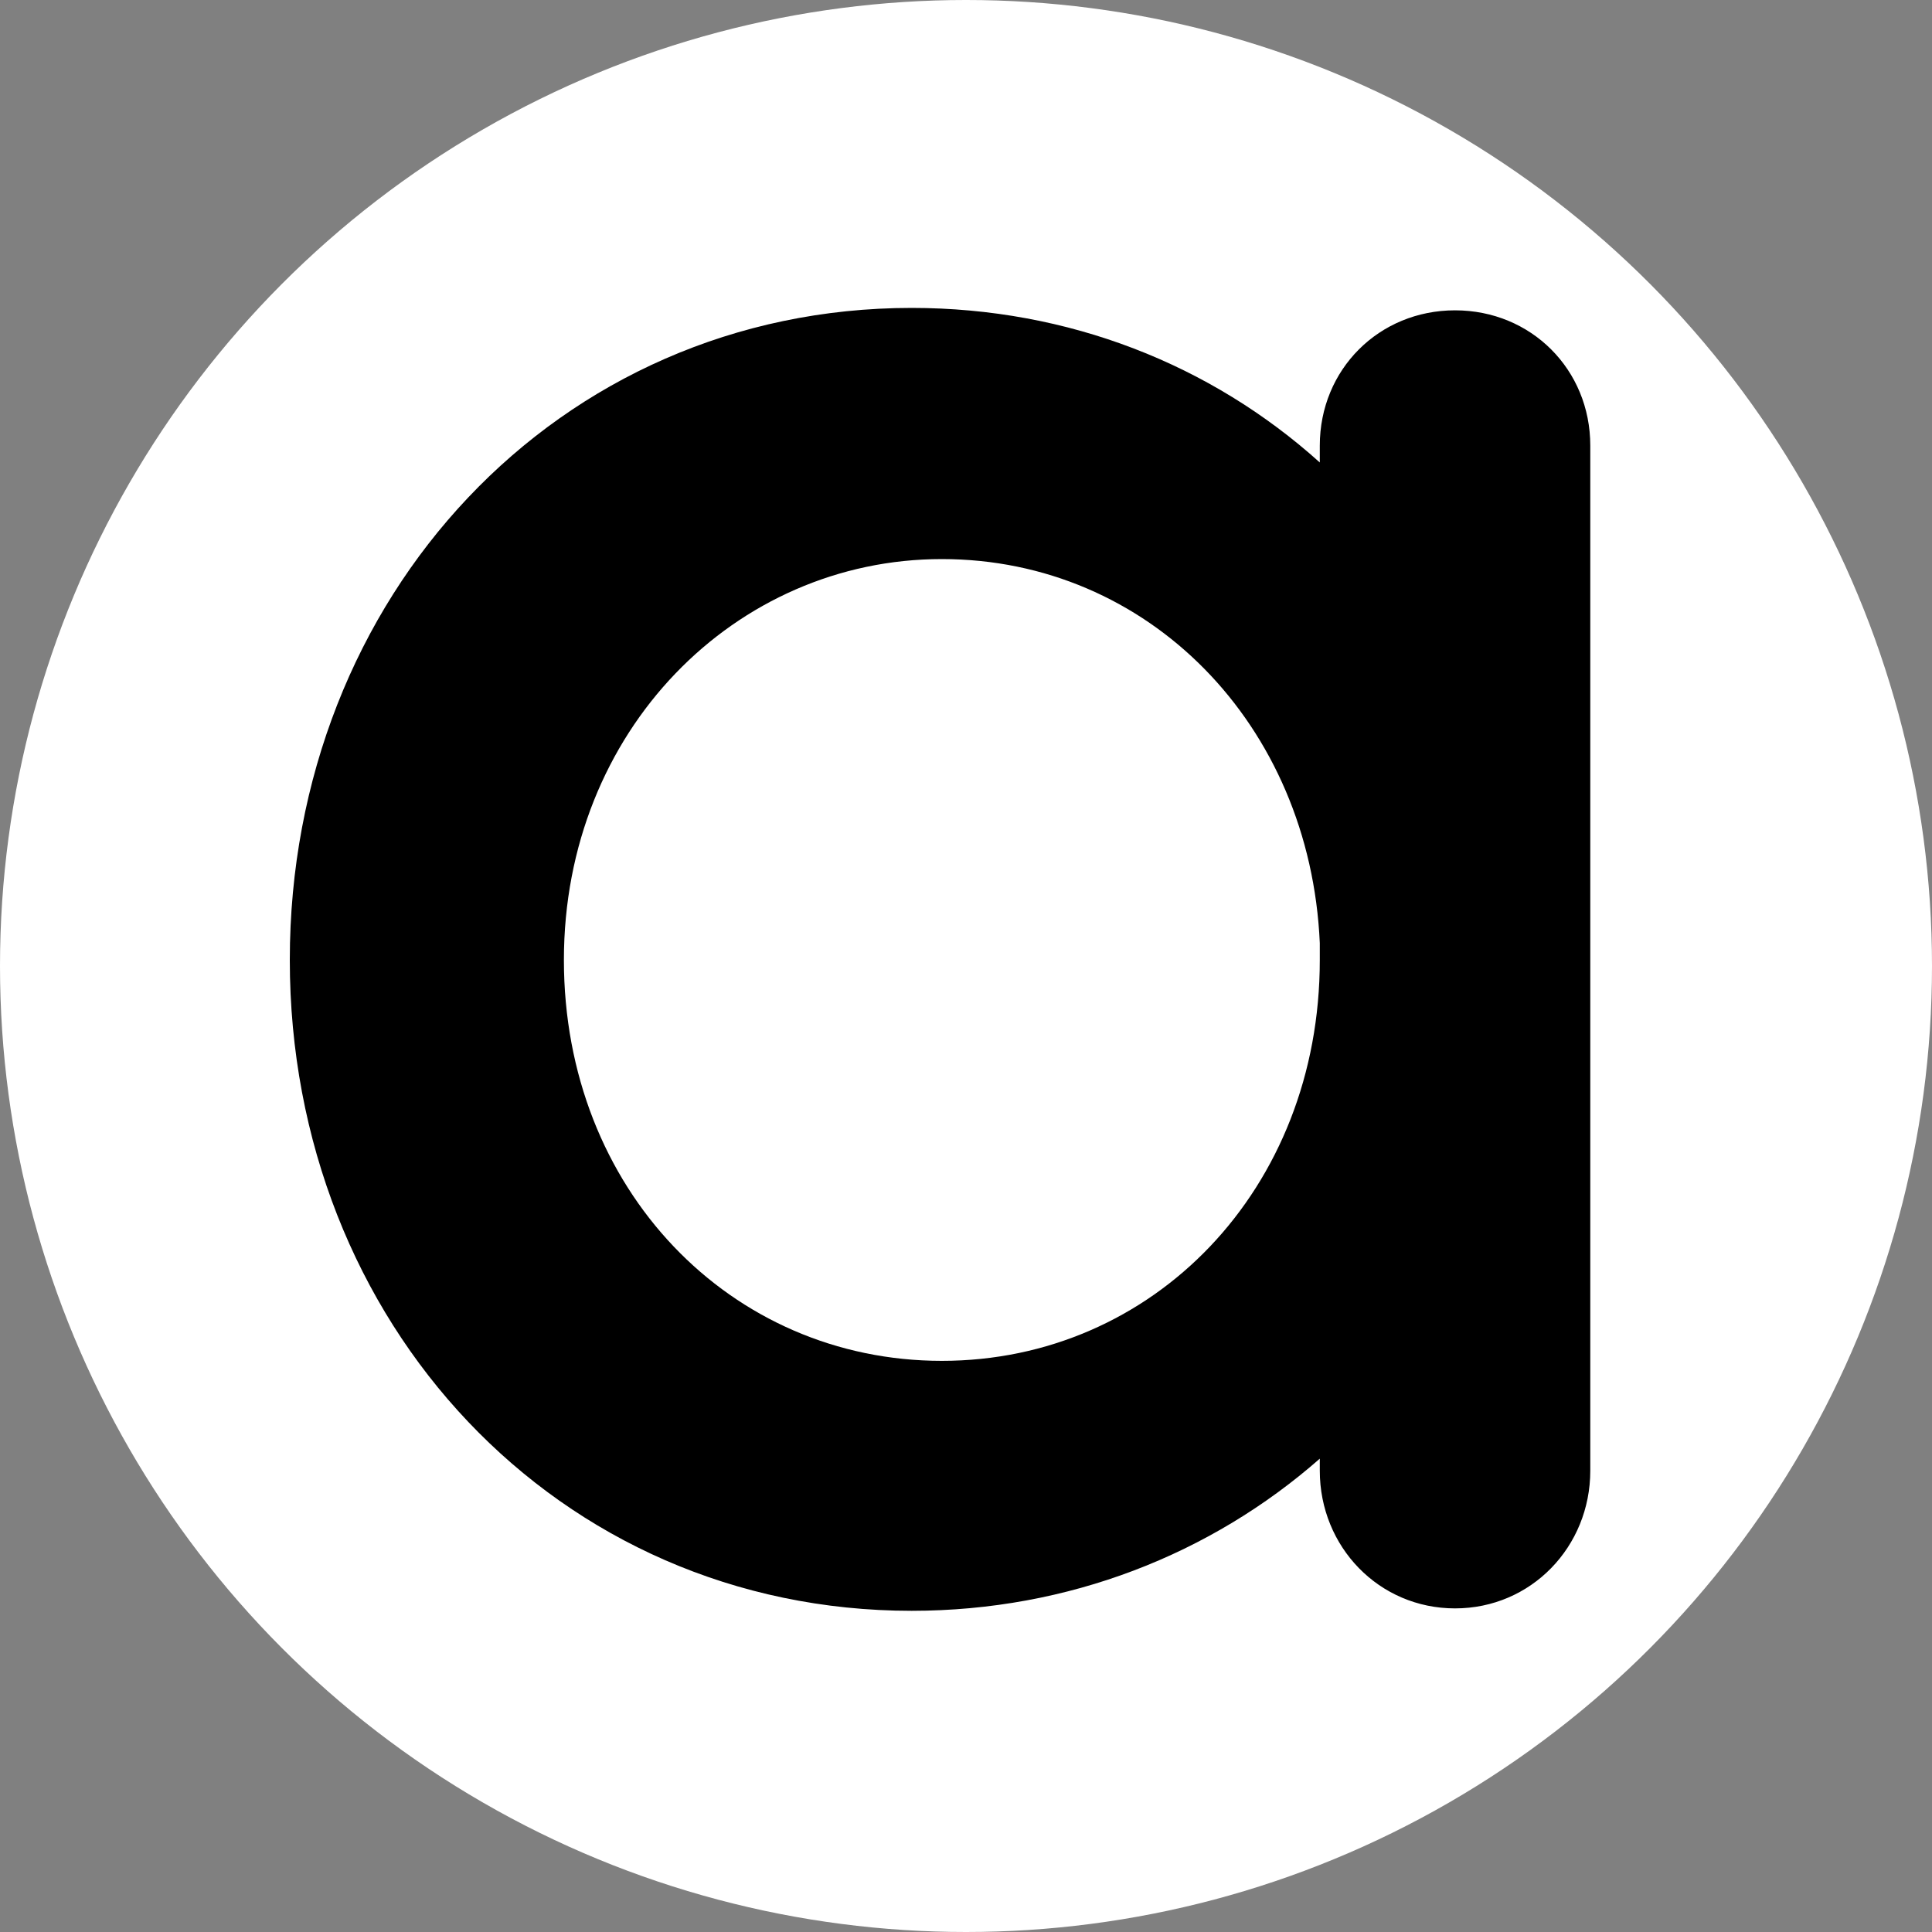 <svg xmlns="http://www.w3.org/2000/svg" viewBox="0 0 16 16"><rect x="0" y="0" width="16" height="16" fill="#808080" stroke="none"/><circle cx="8" cy="8" r="8" data-name="Layer 2" style="fill:#fff;stroke-width:0"/><path d="M10.93 12.08c-.9.79-2.08 1.26-3.38 1.26-2.93 0-5.15-2.38-5.15-5.39s2.22-5.4 5.15-5.4c1.3 0 2.48.47 3.38 1.28v-.14c0-.63.49-1.12 1.12-1.12s1.12.49 1.12 1.12v8.49c0 .63-.49 1.14-1.12 1.14s-1.12-.51-1.12-1.14v-.1Zm0-4.13v-.14C10.85 6 9.51 4.63 7.8 4.63S4.67 6.05 4.67 7.95s1.38 3.32 3.13 3.32 3.13-1.42 3.13-3.32Z" data-name="Layer 1" style="stroke-width:0"/></svg>